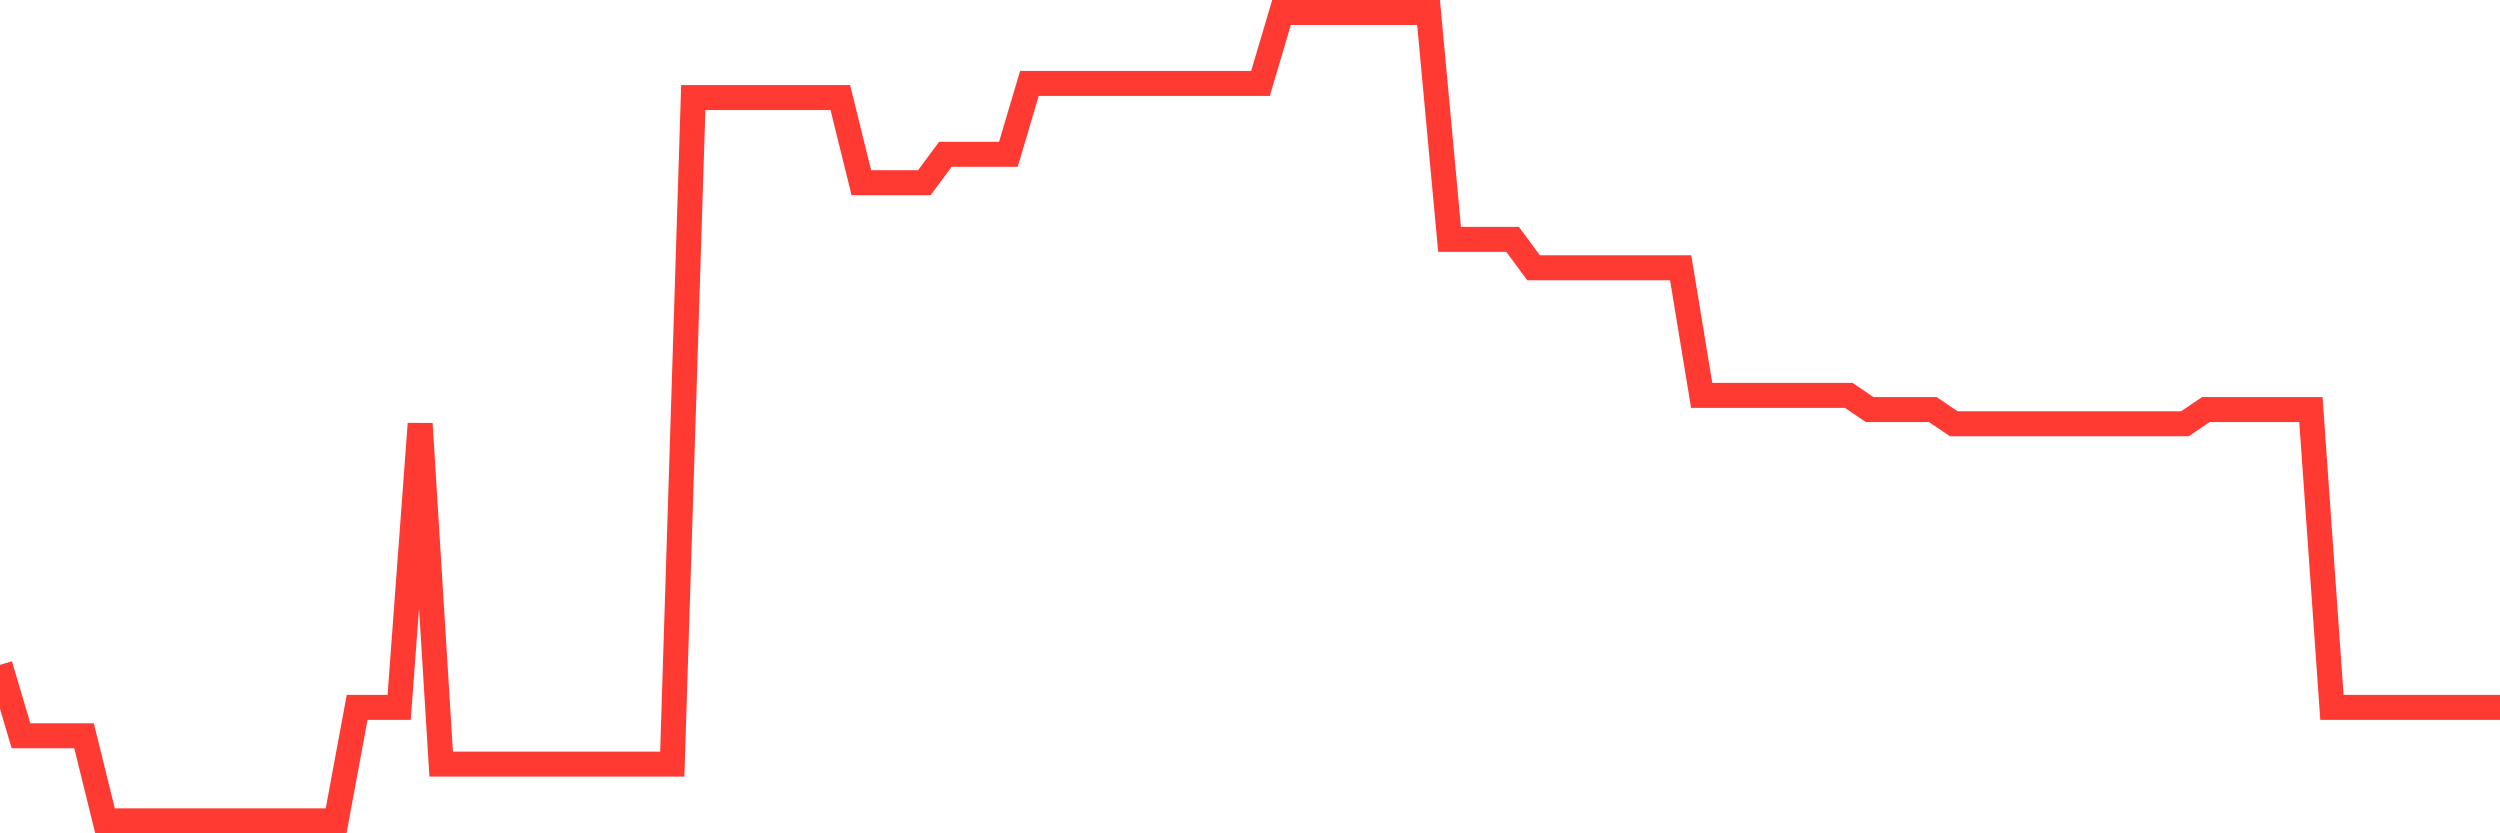 <svg
  xmlns="http://www.w3.org/2000/svg"
  xmlns:xlink="http://www.w3.org/1999/xlink"
  width="120"
  height="40"
  viewBox="0 0 120 40"
  preserveAspectRatio="none"
>
  <polyline
    points="0,31.912 1.008,35.316 2.017,35.316 3.025,35.316 4.034,35.316 5.042,39.4 6.05,39.4 7.059,39.4 8.067,39.4 9.076,39.4 10.084,39.4 11.092,39.4 12.101,39.4 13.109,39.4 14.118,39.4 15.126,39.4 16.134,39.4 17.143,33.954 18.151,33.954 19.16,33.954 20.168,20.34 21.176,36.677 22.185,36.677 23.193,36.677 24.202,36.677 25.21,36.677 26.218,36.677 27.227,36.677 28.235,36.677 29.244,36.677 30.252,36.677 31.261,36.677 32.269,36.677 33.277,4.684 34.286,4.684 35.294,4.684 36.303,4.684 37.311,4.684 38.319,4.684 39.328,4.684 40.336,4.684 41.345,8.768 42.353,8.768 43.361,8.768 44.37,8.768 45.378,7.407 46.387,7.407 47.395,7.407 48.403,7.407 49.412,4.004 50.42,4.004 51.429,4.004 52.437,4.004 53.445,4.004 54.454,4.004 55.462,4.004 56.471,4.004 57.479,4.004 58.487,4.004 59.496,4.004 60.504,4.004 61.513,0.6 62.521,0.6 63.529,0.6 64.538,0.6 65.546,0.6 66.555,0.6 67.563,0.6 68.571,0.6 69.58,11.491 70.588,11.491 71.597,11.491 72.605,11.491 73.613,12.853 74.622,12.853 75.63,12.853 76.639,12.853 77.647,12.853 78.655,12.853 79.664,12.853 80.672,12.853 81.681,18.979 82.689,18.979 83.697,18.979 84.706,18.979 85.714,18.979 86.723,18.979 87.731,18.979 88.739,18.979 89.748,19.66 90.756,19.66 91.765,19.66 92.773,19.66 93.782,20.34 94.79,20.34 95.798,20.34 96.807,20.34 97.815,20.34 98.824,20.34 99.832,20.34 100.84,20.34 101.849,20.34 102.857,20.34 103.866,20.34 104.874,20.34 105.882,19.66 106.891,19.66 107.899,19.66 108.908,19.66 109.916,19.66 110.924,19.66 111.933,33.954 112.941,33.954 113.95,33.954 114.958,33.954 115.966,33.954 116.975,33.954 117.983,33.954 118.992,33.954 120,33.954"
    fill="none"
    stroke="#ff3a33"
    stroke-width="1.2"
  >
  </polyline>
</svg>